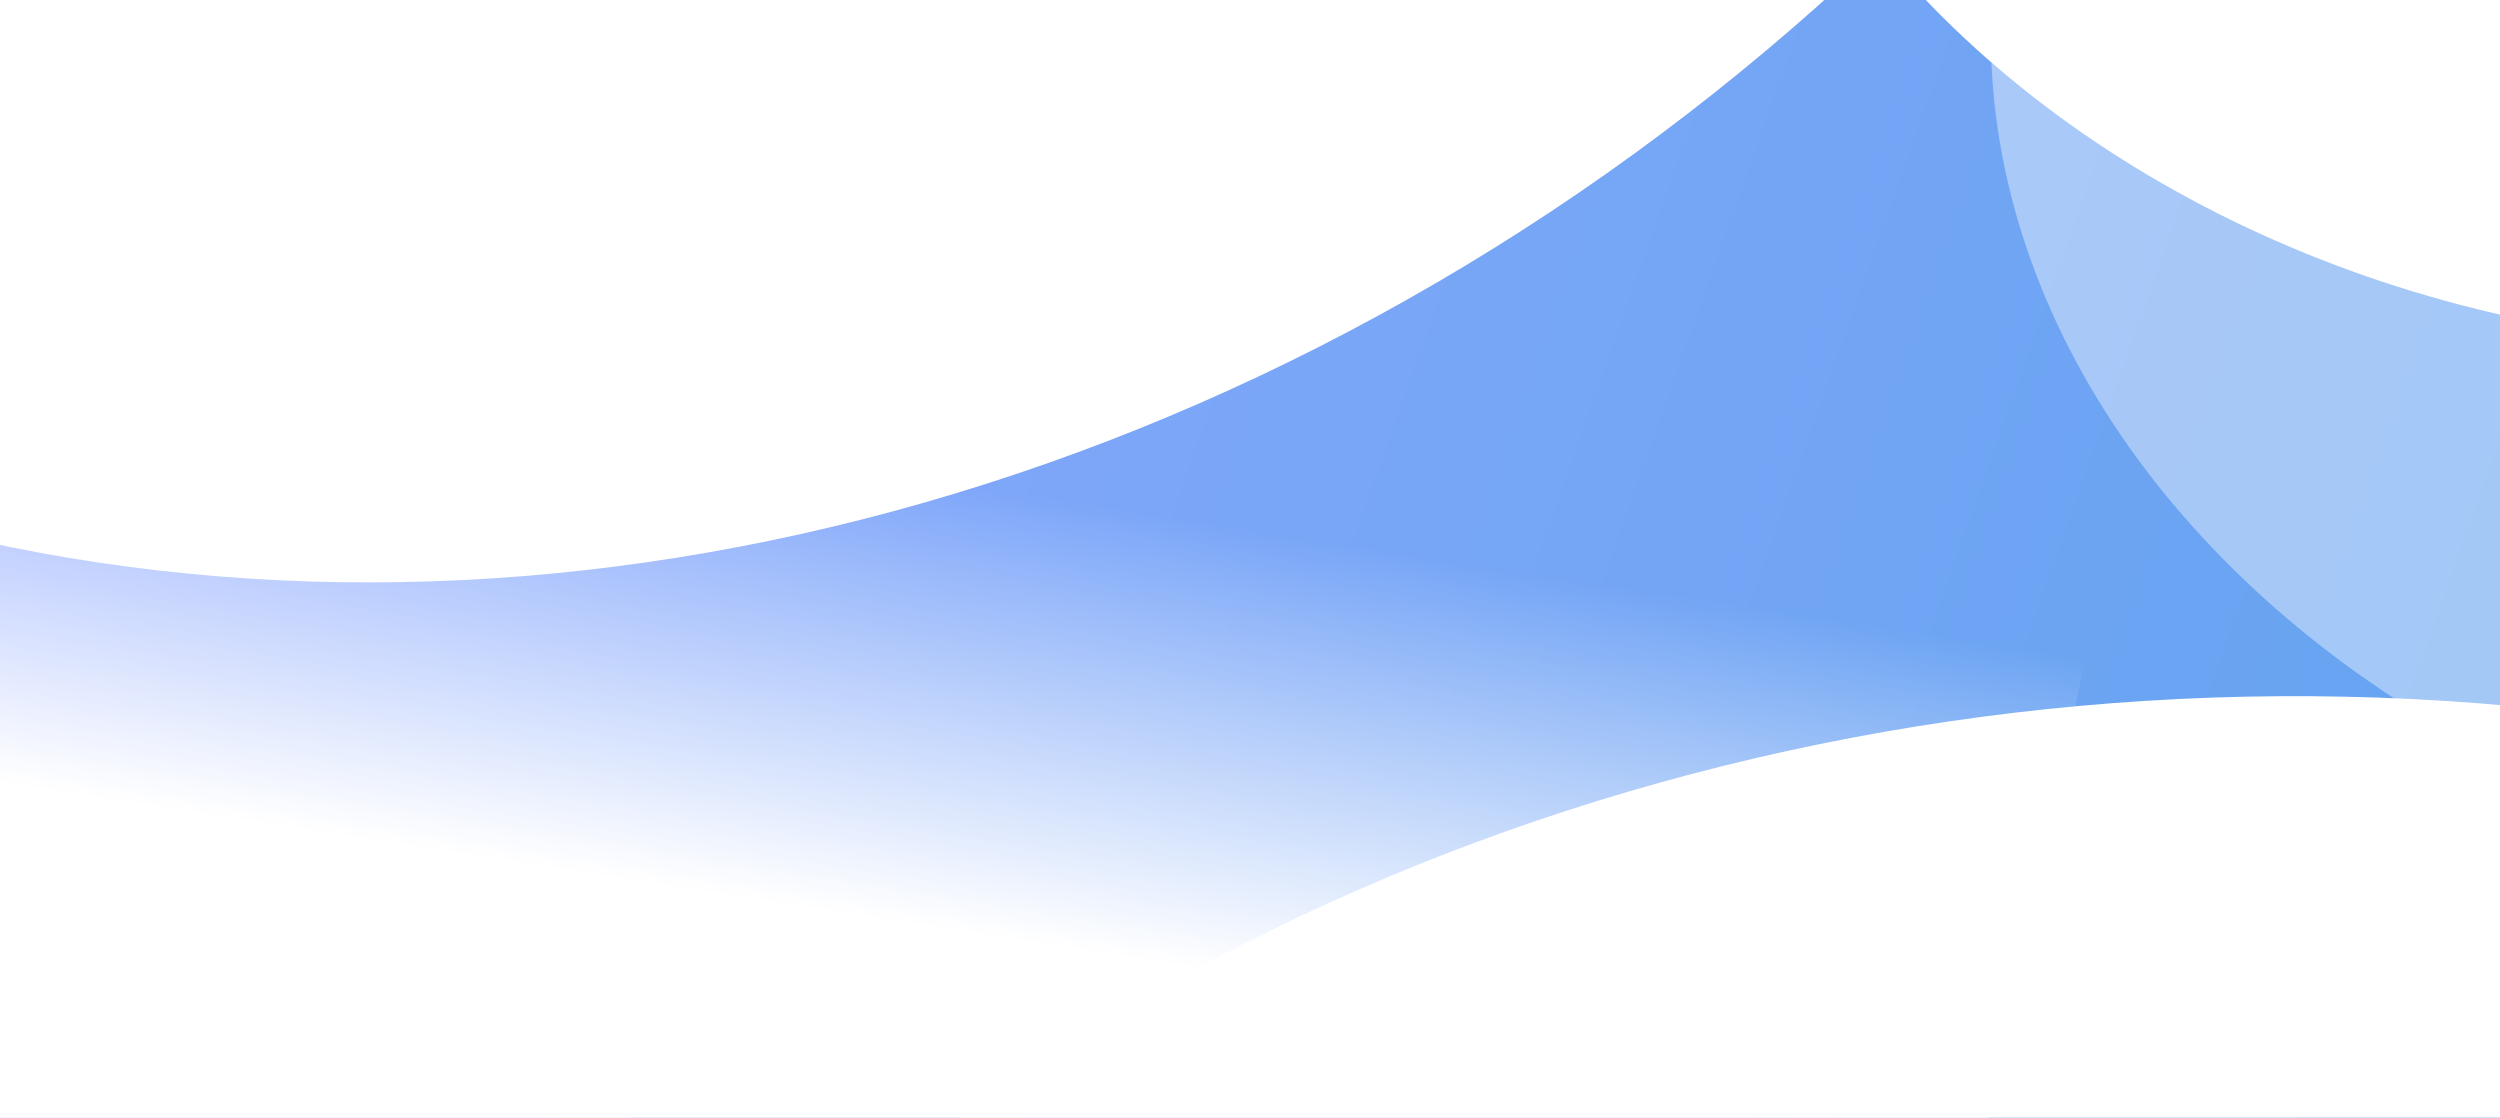 <svg width="1440" height="644" viewBox="0 0 1440 644" fill="none" xmlns="http://www.w3.org/2000/svg">
<g clip-path="url(#clip0_4622_7616)">
<rect width="1440" height="643.75" fill="white"/>
<g style="mix-blend-mode:multiply" opacity="0.6">
<rect width="2010.22" height="838.66" transform="matrix(0.956 0.292 -0.365 0.931 -342.064 -820.599)" fill="white"/>
<path d="M2000.78 957.389C1749.46 873.63 2173.57 362.203 1622.76 161.441C1002.87 -64.499 651.299 312.501 280.106 247.062C-266.477 150.709 -436.272 -487.137 -858.648 -625.018L-1307.82 454.458L2358.05 1601.81L2000.78 957.389Z" fill="url(#paint0_radial_4622_7616)"/>
<g opacity="0.1" filter="url(#filter0_f_4622_7616)">
<ellipse cx="422.668" cy="641.119" rx="422.668" ry="641.119" transform="matrix(0.203 -0.964 0.979 0.232 -619.549 116.795)" fill="white"/>
</g>
<g opacity="0.1" filter="url(#filter1_f_4622_7616)">
<ellipse cx="422.668" cy="641.119" rx="422.668" ry="641.119" transform="matrix(0.203 -0.964 0.979 0.232 -619.549 116.795)" fill="white"/>
</g>
<path d="M2010.33 973.185C1759.02 889.426 2131.1 432.404 1580.29 231.642C960.403 5.702 634.965 330.405 263.017 255.113C-282.099 144.922 -445.923 -408.212 -868.3 -546.092L-1293.58 436.65L2378.07 1584.64L2010.32 973.182L2010.33 973.185Z" fill="url(#paint1_radial_4622_7616)"/>
<g opacity="0.1" filter="url(#filter2_f_4622_7616)">
<ellipse cx="422.668" cy="641.119" rx="422.668" ry="641.119" transform="matrix(0.203 -0.964 0.979 0.232 -619.549 116.795)" fill="white"/>
</g>
<g opacity="0.1" filter="url(#filter3_f_4622_7616)">
<ellipse cx="422.668" cy="641.119" rx="422.668" ry="641.119" transform="matrix(0.203 -0.964 0.979 0.232 -619.549 116.795)" fill="white"/>
</g>
<path d="M2016.99 996.502C1765.67 912.743 2085.72 510.123 1534.91 309.361C915.02 83.421 615.713 355.833 243.015 270.678C-300.611 146.673 -458.462 -321.753 -880.849 -459.637L-1282.25 426.37L2395.19 1575L2016.98 996.499L2016.99 996.502Z" fill="url(#paint2_radial_4622_7616)"/>
<g opacity="0.1" filter="url(#filter4_f_4622_7616)">
<ellipse cx="422.668" cy="641.119" rx="422.668" ry="641.119" transform="matrix(0.203 -0.964 0.979 0.232 -619.549 116.795)" fill="white"/>
</g>
<g opacity="0.1" filter="url(#filter5_f_4622_7616)">
<ellipse cx="422.668" cy="641.119" rx="422.668" ry="641.119" transform="matrix(0.203 -0.964 0.979 0.232 -619.549 116.795)" fill="white"/>
</g>
<path d="M2021.59 1033.04C1770.27 949.285 2038.28 601.062 1487.47 400.3C867.587 174.36 594.402 394.471 220.96 299.467C-321.184 161.64 -473.075 -222.075 -895.452 -359.956L-1272.96 429.314L2410.27 1578.59L2021.6 1033.05L2021.59 1033.04Z" fill="url(#paint3_radial_4622_7616)"/>
<g opacity="0.1" filter="url(#filter6_f_4622_7616)">
<ellipse cx="422.668" cy="641.119" rx="422.668" ry="641.119" transform="matrix(0.203 -0.964 0.979 0.232 -619.549 116.795)" fill="white"/>
</g>
<path d="M2020.75 1067.35C1769.43 983.591 2011.43 662.572 1460.63 461.813C840.743 235.873 580.63 429.837 206.807 329.9C-334.595 185.162 -483.499 -156.202 -905.878 -294.077L-1271.45 446.828L2414.68 1596.42L2020.76 1067.35L2020.75 1067.35Z" fill="url(#paint4_radial_4622_7616)"/>
<g style="mix-blend-mode:screen" opacity="0.1" filter="url(#filter7_f_4622_7616)">
<ellipse cx="654.245" cy="896.666" rx="654.245" ry="896.666" transform="matrix(0.244 -0.957 0.985 0.213 -1145.54 1331.74)" fill="url(#paint5_radial_4622_7616)"/>
</g>
<g opacity="0.1" filter="url(#filter8_f_4622_7616)">
<ellipse cx="422.668" cy="641.119" rx="422.668" ry="641.119" transform="matrix(0.203 -0.964 0.979 0.232 -947.244 52.766)" fill="white"/>
</g>
<path d="M2078.72 1075.47C1827.3 991.959 1964.94 677.8 1442.14 497.846C862.187 298.227 564.072 465.679 171.303 348.976C-362.608 190.345 -491.929 -155.805 -914.41 -293.434L-1270.36 443.997L2402 1589.53L2078.72 1075.47Z" fill="url(#paint6_radial_4622_7616)"/>
<path d="M2132.15 1094.48C1880.63 1011.22 1914.06 703.812 1419.11 544.78C879.287 371.332 543.047 513.062 131.262 378.959C-395.193 207.512 -504.907 -144.504 -927.49 -281.887L-1273.81 452.075L2384.79 1593.55L2132.14 1094.48L2132.15 1094.48Z" fill="url(#paint7_radial_4622_7616)"/>
<g opacity="0.3" filter="url(#filter9_f_4622_7616)">
<ellipse cx="422.668" cy="641.119" rx="422.668" ry="641.119" transform="matrix(0.203 -0.964 0.979 0.232 -619.549 116.795)" fill="white"/>
</g>
<path d="M2185.63 1115.06C1933.92 1032.24 1862.84 731.414 1395.44 593.8C895.814 446.704 521.414 563.824 90.595 412.033C-428.817 229.02 -519.259 -129.748 -942.079 -266.571L-1277.48 464.353L2368.41 1599.1L2185.63 1115.06Z" fill="url(#paint8_radial_4622_7616)"/>
<g style="mix-blend-mode:screen" opacity="0.2" filter="url(#filter10_f_4622_7616)">
<ellipse cx="654.245" cy="1198.42" rx="654.245" ry="1198.42" transform="matrix(0.244 -0.957 0.985 0.213 -1186.94 1392.62)" fill="url(#paint9_radial_4622_7616)"/>
</g>
<g opacity="0.4" filter="url(#filter11_f_4622_7616)">
<ellipse cx="422.668" cy="641.119" rx="422.668" ry="641.119" transform="matrix(0.203 -0.964 0.979 0.232 -1292.91 175.182)" fill="white"/>
</g>
<path d="M2312.96 1106.82C2059.9 1027.21 1775.18 741.328 1361.87 651.214C942.511 559.78 493.028 635.217 22.371 450.737C-487.026 251.078 -545.678 -123.736 -970.564 -255.485L-1267.88 474.559L2365.44 1561.95L2312.97 1106.82L2312.96 1106.82Z" fill="url(#paint10_radial_4622_7616)"/>
<g style="mix-blend-mode:screen" opacity="0.4" filter="url(#filter12_f_4622_7616)">
<ellipse cx="654.245" cy="1193.22" rx="654.245" ry="1193.22" transform="matrix(0.244 -0.957 0.985 0.213 -72.975 1393.92)" fill="url(#paint11_radial_4622_7616)"/>
</g>
<path d="M2440.14 1085.86C2185.89 1009.37 1689.72 741.261 1332.55 699.451C995.256 659.968 467.234 698.807 -42.618 480.188C-544.697 264.905 -570.289 -128.532 -997.021 -255.374L-1257.53 472.833L2361.37 1515L2440.15 1085.86L2440.14 1085.86Z" fill="url(#paint12_radial_4622_7616)"/>
<g style="mix-blend-mode:lighten" opacity="0.6" filter="url(#filter13_f_4622_7616)">
<ellipse cx="1012.78" cy="1159.91" rx="1012.78" ry="1159.91" transform="matrix(0.273 -0.962 0.981 0.191 -2255.69 1389.87)" fill="#C3DCF8"/>
</g>
<rect width="2345.44" height="1254.39" transform="matrix(0.956 0.292 -0.365 0.931 -566.225 -1092.51)" fill="url(#paint13_radial_4622_7616)"/>
<g style="mix-blend-mode:hue">
<rect width="2698.77" height="1632.73" transform="matrix(0.956 0.292 -0.365 0.931 -657.682 -906.033)" fill="url(#paint14_linear_4622_7616)"/>
</g>
<rect width="2249.75" height="718.075" transform="matrix(0.988 0.153 -0.204 0.979 -1021.63 35.237)" fill="url(#paint15_linear_4622_7616)"/>
<g filter="url(#filter14_f_4622_7616)">
<ellipse cx="1012.78" cy="1159.91" rx="1012.78" ry="1159.91" transform="matrix(0.273 -0.962 0.981 0.191 -109.805 2152.93)" fill="url(#paint16_radial_4622_7616)"/>
</g>
<g filter="url(#filter15_f_4622_7616)">
<ellipse cx="1012.78" cy="1159.91" rx="1012.78" ry="1159.91" transform="matrix(0.273 -0.962 0.981 0.191 -1695.98 2239.08)" fill="url(#paint17_radial_4622_7616)"/>
</g>
<g opacity="0.4" filter="url(#filter16_f_4622_7616)">
<ellipse cx="453.057" cy="575.566" rx="453.057" ry="575.566" transform="matrix(0.239 -0.971 0.977 0.215 1048.8 375.027)" fill="white"/>
</g>
<g filter="url(#filter17_f_4622_7616)">
<ellipse cx="453.057" cy="575.566" rx="453.057" ry="575.566" transform="matrix(0.239 -0.971 0.977 0.215 883 58.65)" fill="white"/>
</g>
<g filter="url(#filter18_f_4622_7616)">
<ellipse cx="1012.78" cy="1159.91" rx="1012.78" ry="1159.91" transform="matrix(0.404 0.915 -0.878 0.479 994.166 -2227.31)" fill="url(#paint18_radial_4622_7616)"/>
</g>
<g filter="url(#filter19_f_4622_7616)">
<ellipse cx="1012.78" cy="1159.91" rx="1012.78" ry="1159.91" transform="matrix(0.273 -0.962 0.981 0.191 -2578.38 1652.58)" fill="url(#paint19_radial_4622_7616)"/>
</g>
</g>
</g>
<defs>
<filter id="filter0_f_4622_7616" x="-659.885" y="-695.314" width="1506.77" height="1107.7" filterUnits="userSpaceOnUse" color-interpolation-filters="sRGB">
<feFlood flood-opacity="0" result="BackgroundImageFix"/>
<feBlend mode="normal" in="SourceGraphic" in2="BackgroundImageFix" result="shape"/>
<feGaussianBlur stdDeviation="60.027" result="effect1_foregroundBlur_4622_7616"/>
</filter>
<filter id="filter1_f_4622_7616" x="-659.885" y="-695.314" width="1506.77" height="1107.7" filterUnits="userSpaceOnUse" color-interpolation-filters="sRGB">
<feFlood flood-opacity="0" result="BackgroundImageFix"/>
<feBlend mode="normal" in="SourceGraphic" in2="BackgroundImageFix" result="shape"/>
<feGaussianBlur stdDeviation="60.027" result="effect1_foregroundBlur_4622_7616"/>
</filter>
<filter id="filter2_f_4622_7616" x="-659.885" y="-695.314" width="1506.77" height="1107.7" filterUnits="userSpaceOnUse" color-interpolation-filters="sRGB">
<feFlood flood-opacity="0" result="BackgroundImageFix"/>
<feBlend mode="normal" in="SourceGraphic" in2="BackgroundImageFix" result="shape"/>
<feGaussianBlur stdDeviation="60.027" result="effect1_foregroundBlur_4622_7616"/>
</filter>
<filter id="filter3_f_4622_7616" x="-659.885" y="-695.314" width="1506.77" height="1107.7" filterUnits="userSpaceOnUse" color-interpolation-filters="sRGB">
<feFlood flood-opacity="0" result="BackgroundImageFix"/>
<feBlend mode="normal" in="SourceGraphic" in2="BackgroundImageFix" result="shape"/>
<feGaussianBlur stdDeviation="60.027" result="effect1_foregroundBlur_4622_7616"/>
</filter>
<filter id="filter4_f_4622_7616" x="-659.885" y="-695.314" width="1506.77" height="1107.7" filterUnits="userSpaceOnUse" color-interpolation-filters="sRGB">
<feFlood flood-opacity="0" result="BackgroundImageFix"/>
<feBlend mode="normal" in="SourceGraphic" in2="BackgroundImageFix" result="shape"/>
<feGaussianBlur stdDeviation="60.027" result="effect1_foregroundBlur_4622_7616"/>
</filter>
<filter id="filter5_f_4622_7616" x="-659.885" y="-695.314" width="1506.77" height="1107.7" filterUnits="userSpaceOnUse" color-interpolation-filters="sRGB">
<feFlood flood-opacity="0" result="BackgroundImageFix"/>
<feBlend mode="normal" in="SourceGraphic" in2="BackgroundImageFix" result="shape"/>
<feGaussianBlur stdDeviation="60.027" result="effect1_foregroundBlur_4622_7616"/>
</filter>
<filter id="filter6_f_4622_7616" x="-659.885" y="-695.314" width="1506.77" height="1107.7" filterUnits="userSpaceOnUse" color-interpolation-filters="sRGB">
<feFlood flood-opacity="0" result="BackgroundImageFix"/>
<feBlend mode="normal" in="SourceGraphic" in2="BackgroundImageFix" result="shape"/>
<feGaussianBlur stdDeviation="60.027" result="effect1_foregroundBlur_4622_7616"/>
</filter>
<filter id="filter7_f_4622_7616" x="-1119.18" y="122.831" width="2032.07" height="1547.65" filterUnits="userSpaceOnUse" color-interpolation-filters="sRGB">
<feFlood flood-opacity="0" result="BackgroundImageFix"/>
<feBlend mode="normal" in="SourceGraphic" in2="BackgroundImageFix" result="shape"/>
<feGaussianBlur stdDeviation="59.355" result="effect1_foregroundBlur_4622_7616"/>
</filter>
<filter id="filter8_f_4622_7616" x="-987.581" y="-759.343" width="1506.77" height="1107.7" filterUnits="userSpaceOnUse" color-interpolation-filters="sRGB">
<feFlood flood-opacity="0" result="BackgroundImageFix"/>
<feBlend mode="normal" in="SourceGraphic" in2="BackgroundImageFix" result="shape"/>
<feGaussianBlur stdDeviation="60.027" result="effect1_foregroundBlur_4622_7616"/>
</filter>
<filter id="filter9_f_4622_7616" x="-659.885" y="-695.314" width="1506.77" height="1107.7" filterUnits="userSpaceOnUse" color-interpolation-filters="sRGB">
<feFlood flood-opacity="0" result="BackgroundImageFix"/>
<feBlend mode="normal" in="SourceGraphic" in2="BackgroundImageFix" result="shape"/>
<feGaussianBlur stdDeviation="60.027" result="effect1_foregroundBlur_4622_7616"/>
</filter>
<filter id="filter10_f_4622_7616" x="-1157.01" y="226.476" width="2619.16" height="1590.88" filterUnits="userSpaceOnUse" color-interpolation-filters="sRGB">
<feFlood flood-opacity="0" result="BackgroundImageFix"/>
<feBlend mode="normal" in="SourceGraphic" in2="BackgroundImageFix" result="shape"/>
<feGaussianBlur stdDeviation="59.355" result="effect1_foregroundBlur_4622_7616"/>
</filter>
<filter id="filter11_f_4622_7616" x="-1333.24" y="-636.927" width="1506.77" height="1107.7" filterUnits="userSpaceOnUse" color-interpolation-filters="sRGB">
<feFlood flood-opacity="0" result="BackgroundImageFix"/>
<feBlend mode="normal" in="SourceGraphic" in2="BackgroundImageFix" result="shape"/>
<feGaussianBlur stdDeviation="60.027" result="effect1_foregroundBlur_4622_7616"/>
</filter>
<filter id="filter12_f_4622_7616" x="-43.09" y="227.086" width="2609.01" height="1590.04" filterUnits="userSpaceOnUse" color-interpolation-filters="sRGB">
<feFlood flood-opacity="0" result="BackgroundImageFix"/>
<feBlend mode="normal" in="SourceGraphic" in2="BackgroundImageFix" result="shape"/>
<feGaussianBlur stdDeviation="59.355" result="effect1_foregroundBlur_4622_7616"/>
</filter>
<filter id="filter13_f_4622_7616" x="-2183.42" y="-532.64" width="2684.62" height="2340.39" filterUnits="userSpaceOnUse" color-interpolation-filters="sRGB">
<feFlood flood-opacity="0" result="BackgroundImageFix"/>
<feBlend mode="normal" in="SourceGraphic" in2="BackgroundImageFix" result="shape"/>
<feGaussianBlur stdDeviation="85.289" result="effect1_foregroundBlur_4622_7616"/>
</filter>
<filter id="filter14_f_4622_7616" x="-37.529" y="230.416" width="2684.62" height="2340.39" filterUnits="userSpaceOnUse" color-interpolation-filters="sRGB">
<feFlood flood-opacity="0" result="BackgroundImageFix"/>
<feBlend mode="normal" in="SourceGraphic" in2="BackgroundImageFix" result="shape"/>
<feGaussianBlur stdDeviation="85.289" result="effect1_foregroundBlur_4622_7616"/>
</filter>
<filter id="filter15_f_4622_7616" x="-1623.71" y="316.569" width="2684.62" height="2340.39" filterUnits="userSpaceOnUse" color-interpolation-filters="sRGB">
<feFlood flood-opacity="0" result="BackgroundImageFix"/>
<feBlend mode="normal" in="SourceGraphic" in2="BackgroundImageFix" result="shape"/>
<feGaussianBlur stdDeviation="85.289" result="effect1_foregroundBlur_4622_7616"/>
</filter>
<filter id="filter16_f_4622_7616" x="1026.69" y="-518.228" width="1385.22" height="1154.31" filterUnits="userSpaceOnUse" color-interpolation-filters="sRGB">
<feFlood flood-opacity="0" result="BackgroundImageFix"/>
<feBlend mode="normal" in="SourceGraphic" in2="BackgroundImageFix" result="shape"/>
<feGaussianBlur stdDeviation="60.027" result="effect1_foregroundBlur_4622_7616"/>
</filter>
<filter id="filter17_f_4622_7616" x="860.888" y="-834.605" width="1385.22" height="1154.31" filterUnits="userSpaceOnUse" color-interpolation-filters="sRGB">
<feFlood flood-opacity="0" result="BackgroundImageFix"/>
<feBlend mode="normal" in="SourceGraphic" in2="BackgroundImageFix" result="shape"/>
<feGaussianBlur stdDeviation="60.027" result="effect1_foregroundBlur_4622_7616"/>
</filter>
<filter id="filter18_f_4622_7616" x="-883.283" y="-1996.37" width="2536.55" height="2501.87" filterUnits="userSpaceOnUse" color-interpolation-filters="sRGB">
<feFlood flood-opacity="0" result="BackgroundImageFix"/>
<feBlend mode="normal" in="SourceGraphic" in2="BackgroundImageFix" result="shape"/>
<feGaussianBlur stdDeviation="85.289" result="effect1_foregroundBlur_4622_7616"/>
</filter>
<filter id="filter19_f_4622_7616" x="-2506.1" y="-269.933" width="2684.62" height="2340.39" filterUnits="userSpaceOnUse" color-interpolation-filters="sRGB">
<feFlood flood-opacity="0" result="BackgroundImageFix"/>
<feBlend mode="normal" in="SourceGraphic" in2="BackgroundImageFix" result="shape"/>
<feGaussianBlur stdDeviation="85.289" result="effect1_foregroundBlur_4622_7616"/>
</filter>
<radialGradient id="paint0_radial_4622_7616" cx="0" cy="0" r="1" gradientUnits="userSpaceOnUse" gradientTransform="translate(747.402 493.919) rotate(17.557) scale(1547.47 858.181)">
<stop stop-color="#B4CEFF"/>
<stop offset="0.69" stop-color="#E2E5FF"/>
<stop offset="1" stop-color="#B4CEFF"/>
</radialGradient>
<radialGradient id="paint1_radial_4622_7616" cx="0" cy="0" r="1" gradientUnits="userSpaceOnUse" gradientTransform="translate(745.141 523.037) rotate(17.557) scale(1519.85 842.863)">
<stop stop-color="#6EA1FF"/>
<stop offset="0.05" stop-color="#9B9EFF"/>
<stop offset="0.36" stop-color="#BFC3FF"/>
<stop offset="0.69" stop-color="#BFC5FF"/>
<stop offset="1" stop-color="#7C83FF"/>
</radialGradient>
<radialGradient id="paint2_radial_4622_7616" cx="0" cy="0" r="1" gradientUnits="userSpaceOnUse" gradientTransform="translate(739.972 559.682) rotate(17.557) scale(1494.41 828.755)">
<stop stop-color="#3A7FFF"/>
<stop offset="0.05" stop-color="#3A7FFF"/>
<stop offset="0.36" stop-color="#9BB9F3"/>
<stop offset="0.69" stop-color="#6F79E5"/>
<stop offset="1" stop-color="#575ECF"/>
</radialGradient>
<radialGradient id="paint3_radial_4622_7616" cx="0" cy="0" r="1" gradientUnits="userSpaceOnUse" gradientTransform="translate(732.762 609.55) rotate(17.557) scale(1471.27 815.92)">
<stop stop-color="#3A7FFF"/>
<stop offset="0.05" stop-color="#3A7FFF"/>
<stop offset="0.36" stop-color="#8994FC"/>
<stop offset="0.69" stop-color="#81B3F0"/>
<stop offset="1" stop-color="#3B44BA"/>
</radialGradient>
<radialGradient id="paint4_radial_4622_7616" cx="0" cy="0" r="1" gradientUnits="userSpaceOnUse" gradientTransform="translate(726.02 650.525) rotate(17.557) scale(1460.59 809.998)">
<stop offset="0.05" stop-color="#3A7FFF"/>
<stop offset="0.36" stop-color="#9AA4FF"/>
<stop offset="1" stop-color="#3A7FFF"/>
</radialGradient>
<radialGradient id="paint5_radial_4622_7616" cx="0" cy="0" r="1" gradientUnits="userSpaceOnUse" gradientTransform="translate(1206.34 824.544) rotate(172.684) scale(936.667 4200.39)">
<stop stop-color="white"/>
<stop offset="0.721" stop-color="white"/>
<stop offset="0.966" stop-color="white" stop-opacity="0"/>
</radialGradient>
<radialGradient id="paint6_radial_4622_7616" cx="0" cy="0" r="1" gradientUnits="userSpaceOnUse" gradientTransform="translate(649.999 754.434) rotate(10.409) scale(1546.99 869.258)">
<stop stop-color="#3A7FFF"/>
<stop offset="0.05" stop-color="#3A7FFF"/>
<stop offset="0.36" stop-color="#8E99FF"/>
<stop offset="0.69" stop-color="#6B76DB"/>
<stop offset="1" stop-color="#6970C4"/>
</radialGradient>
<radialGradient id="paint7_radial_4622_7616" cx="0" cy="0" r="1" gradientUnits="userSpaceOnUse" gradientTransform="translate(569.76 876.292) rotate(2.905) scale(1589.73 980.745)">
<stop stop-color="#4642D8"/>
<stop offset="0.05" stop-color="#4744D9"/>
<stop offset="0.36" stop-color="#6E7BFD"/>
<stop offset="0.69" stop-color="#626BC8"/>
<stop offset="1" stop-color="#3C4292"/>
</radialGradient>
<radialGradient id="paint8_radial_4622_7616" cx="0" cy="0" r="1" gradientUnits="userSpaceOnUse" gradientTransform="translate(294.255 814.618) rotate(1.002) scale(1780.21 1203.33)">
<stop stop-color="#5E5BDD"/>
<stop offset="0.05" stop-color="#605EDE"/>
<stop offset="0.36" stop-color="#858FFC"/>
<stop offset="0.69" stop-color="#8189D3"/>
<stop offset="1" stop-color="#565BA5"/>
</radialGradient>
<radialGradient id="paint9_radial_4622_7616" cx="0" cy="0" r="1" gradientUnits="userSpaceOnUse" gradientTransform="translate(1206.34 1102.03) rotate(170.263) scale(942.62 5578.51)">
<stop stop-color="white"/>
<stop offset="0.721" stop-color="white"/>
<stop offset="0.966" stop-color="white" stop-opacity="0"/>
</radialGradient>
<radialGradient id="paint10_radial_4622_7616" cx="0" cy="0" r="1" gradientUnits="userSpaceOnUse" gradientTransform="translate(368.377 1203.92) rotate(-29.937) scale(1466.26 1783.42)">
<stop stop-color="#8E8EE7"/>
<stop offset="0.05" stop-color="#9291E7"/>
<stop offset="0.36" stop-color="#B2B8FA"/>
<stop offset="0.69" stop-color="#C0C4E9"/>
<stop offset="1" stop-color="#8B8ECA"/>
</radialGradient>
<radialGradient id="paint11_radial_4622_7616" cx="0" cy="0" r="1" gradientUnits="userSpaceOnUse" gradientTransform="translate(1206.34 1097.25) rotate(170.304) scale(942.503 5554.97)">
<stop stop-color="white"/>
<stop offset="0.721" stop-color="white"/>
<stop offset="0.966" stop-color="white" stop-opacity="0"/>
</radialGradient>
<radialGradient id="paint12_radial_4622_7616" cx="0" cy="0" r="1" gradientUnits="userSpaceOnUse" gradientTransform="translate(253.485 1394) rotate(-70.586) scale(1440.63 2701.56)">
<stop stop-color="#BFC0F0"/>
<stop offset="0.69" stop-color="white"/>
<stop offset="1" stop-color="#BFC0F0"/>
</radialGradient>
<radialGradient id="paint13_radial_4622_7616" cx="0" cy="0" r="1" gradientUnits="userSpaceOnUse" gradientTransform="translate(1225.74 1254.39) rotate(-119.274) scale(1639.23 5443.94)">
<stop offset="0.396" stop-color="white" stop-opacity="0"/>
<stop offset="0.782" stop-color="white"/>
</radialGradient>
<linearGradient id="paint14_linear_4622_7616" x1="1046.7" y1="528.601" x2="2410.64" y2="483.436" gradientUnits="userSpaceOnUse">
<stop stop-color="#426EFF"/>
<stop offset="1" stop-color="#0067E6"/>
</linearGradient>
<linearGradient id="paint15_linear_4622_7616" x1="1124.88" y1="718.075" x2="1124.88" y2="0" gradientUnits="userSpaceOnUse">
<stop offset="0.646" stop-color="white"/>
<stop offset="1" stop-color="white" stop-opacity="0"/>
</linearGradient>
<radialGradient id="paint16_radial_4622_7616" cx="0" cy="0" r="1" gradientUnits="userSpaceOnUse" gradientTransform="translate(1867.43 1066.62) rotate(173.876) scale(1446.42 5446.91)">
<stop stop-color="white"/>
<stop offset="0.721" stop-color="white"/>
<stop offset="0.966" stop-color="white" stop-opacity="0"/>
</radialGradient>
<radialGradient id="paint17_radial_4622_7616" cx="0" cy="0" r="1" gradientUnits="userSpaceOnUse" gradientTransform="translate(1867.43 1066.62) rotate(173.876) scale(1446.42 5446.91)">
<stop stop-color="white"/>
<stop offset="0.721" stop-color="white"/>
<stop offset="0.966" stop-color="white" stop-opacity="0"/>
</radialGradient>
<radialGradient id="paint18_radial_4622_7616" cx="0" cy="0" r="1" gradientUnits="userSpaceOnUse" gradientTransform="translate(1867.43 1066.62) rotate(173.876) scale(1446.42 5446.91)">
<stop stop-color="white"/>
<stop offset="0.721" stop-color="white"/>
<stop offset="0.966" stop-color="white" stop-opacity="0"/>
</radialGradient>
<radialGradient id="paint19_radial_4622_7616" cx="0" cy="0" r="1" gradientUnits="userSpaceOnUse" gradientTransform="translate(1867.43 1066.62) rotate(173.876) scale(1446.42 5446.91)">
<stop stop-color="white"/>
<stop offset="0.721" stop-color="white"/>
<stop offset="0.966" stop-color="white" stop-opacity="0"/>
</radialGradient>
<clipPath id="clip0_4622_7616">
<rect width="1440" height="643.75" fill="white"/>
</clipPath>
</defs>
</svg>
